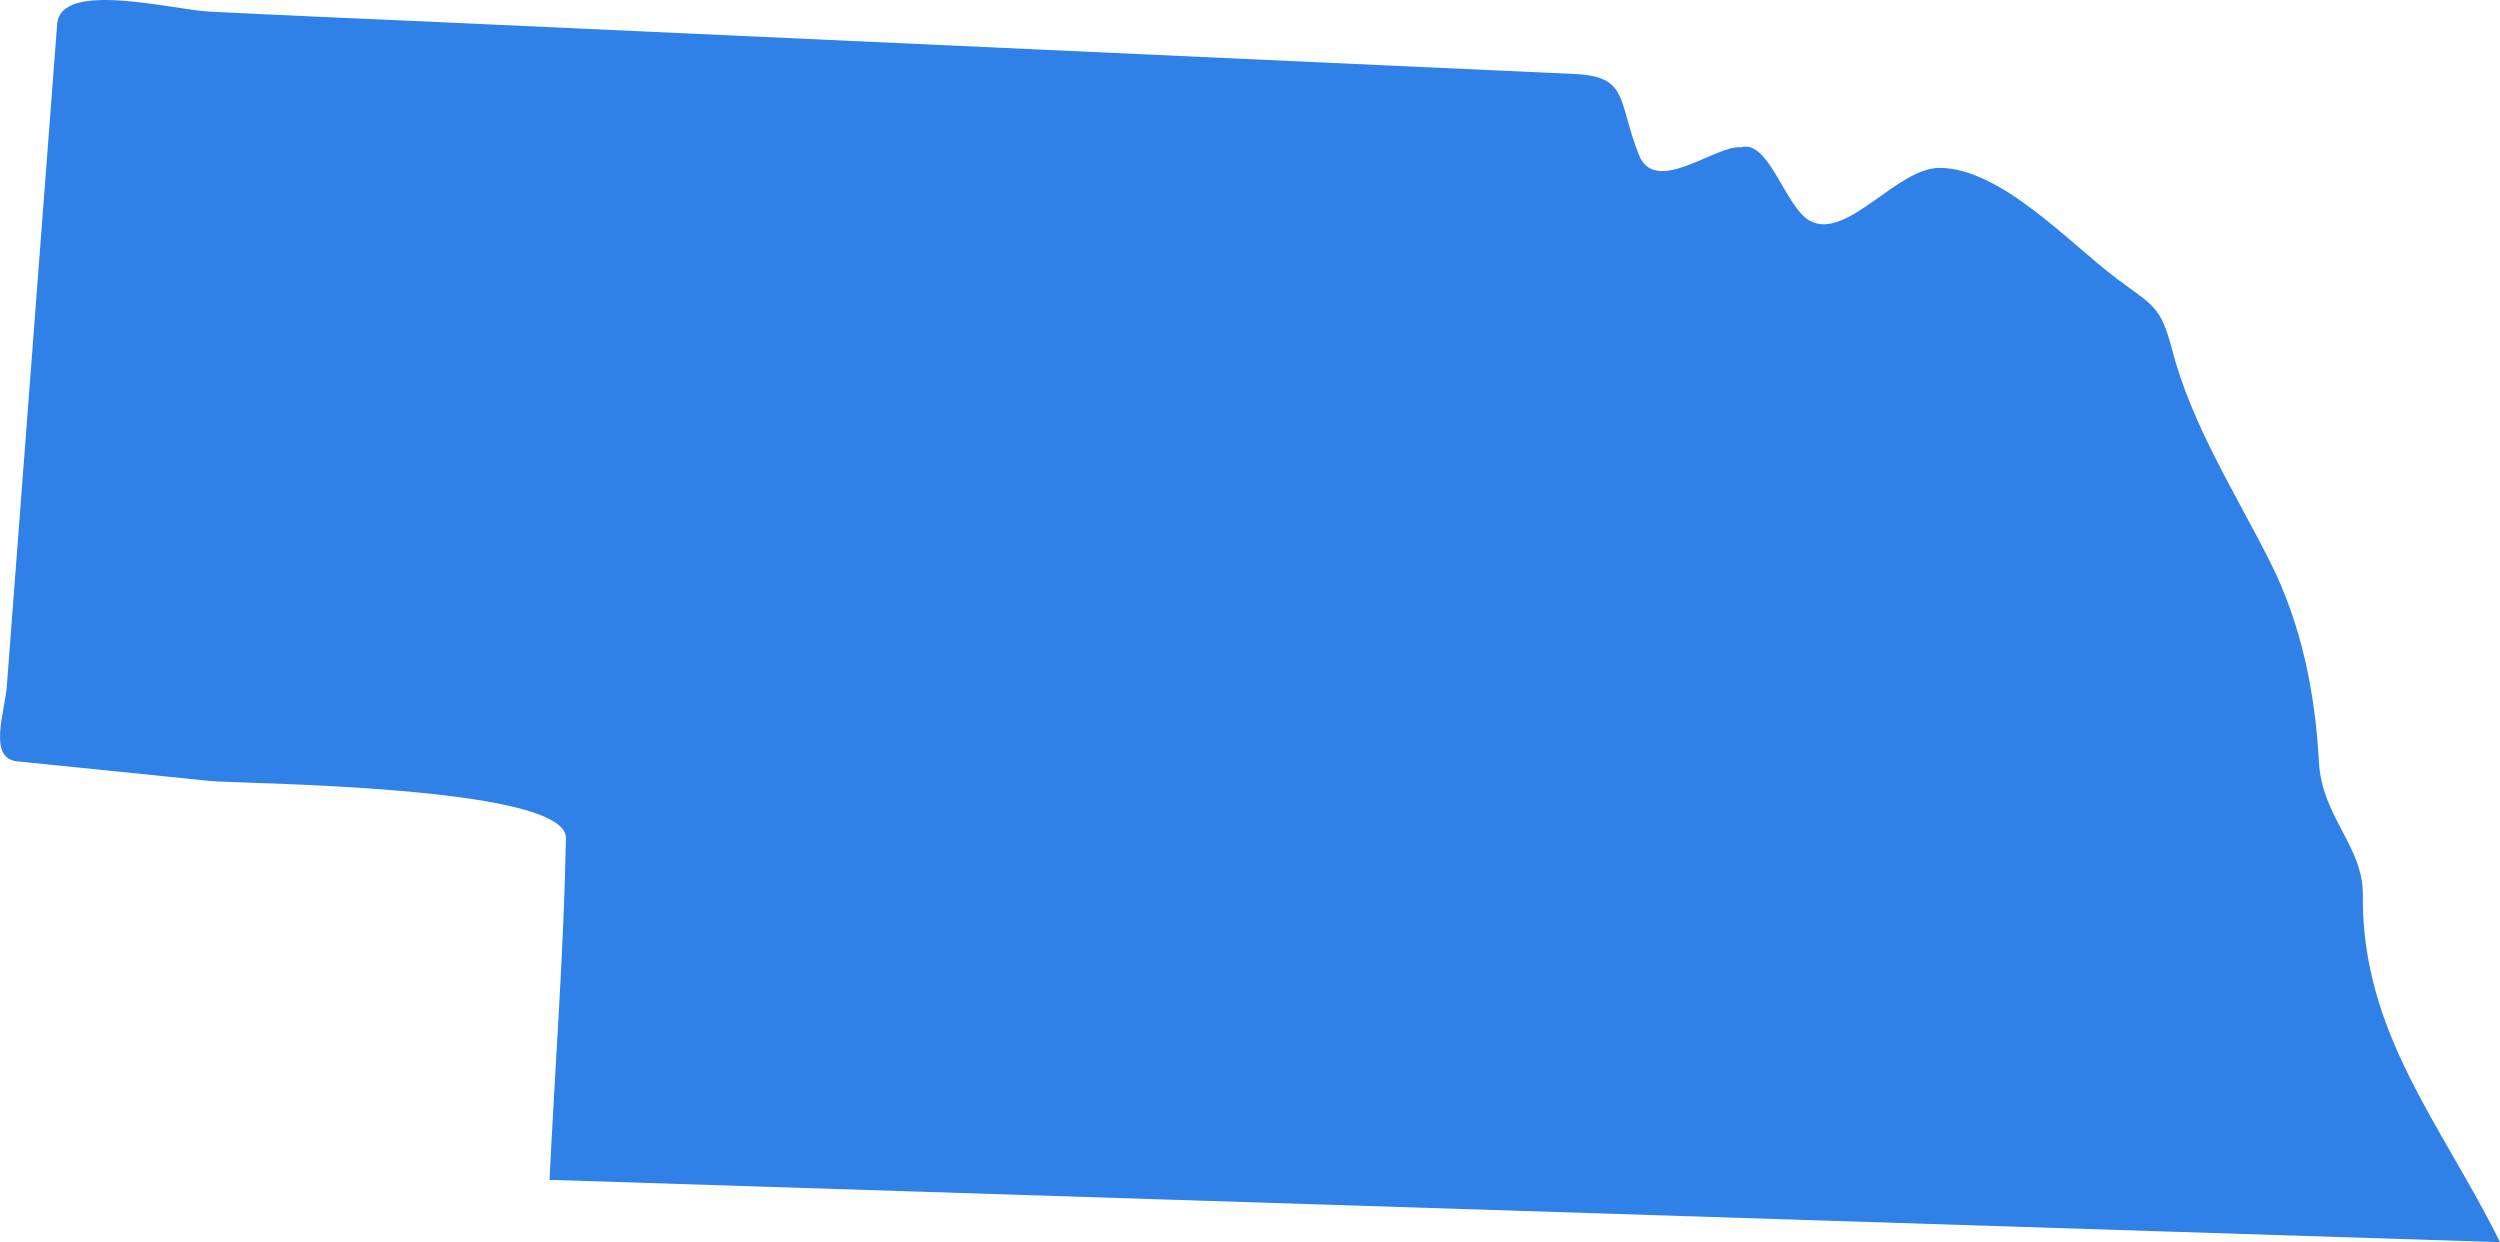 <svg xmlns="http://www.w3.org/2000/svg" width="346.545" height="172.187" viewBox="0 0 346.545 172.187">
  <path id="NEBRASKA" d="M277.8,295.731c.762-15.769,1.978-31.581,2.275-47.366.138-7.358-45.086-7.5-49.392-7.935l-26.693-2.714c-4.089-.418-1.682-6.888-1.418-10.426q2.6-34.144,5.19-68.288.9-11.744,1.788-23.487c.46-6.12,15.917-1.989,21.1-1.724,10.665.545,21.34.979,32,1.465l136.485,6.237q10.347.468,20.7.942c7.575.354,5.962,3.528,8.951,11.178,2.28,5.835,10.717-1.4,14.14-1.005,3.9-1.217,6.168,8.374,9.612,10.2,5.11,2.708,12.035-7.353,17.912-7.353,8.5,0,17.991,10.395,24.582,15.341,4.994,3.74,6.094,3.75,7.665,9.786,2.783,10.659,8.84,19.98,13.722,29.724,4.253,8.522,6.147,18.044,6.649,27.5.407,7.607,6.168,11.738,6.089,18.441-.212,19.118,11.056,31.983,19.017,48.123Q412.983,300.045,277.8,295.731Z" transform="translate(-201.625 -132.182)" fill="#2f80e7"/>
</svg>
